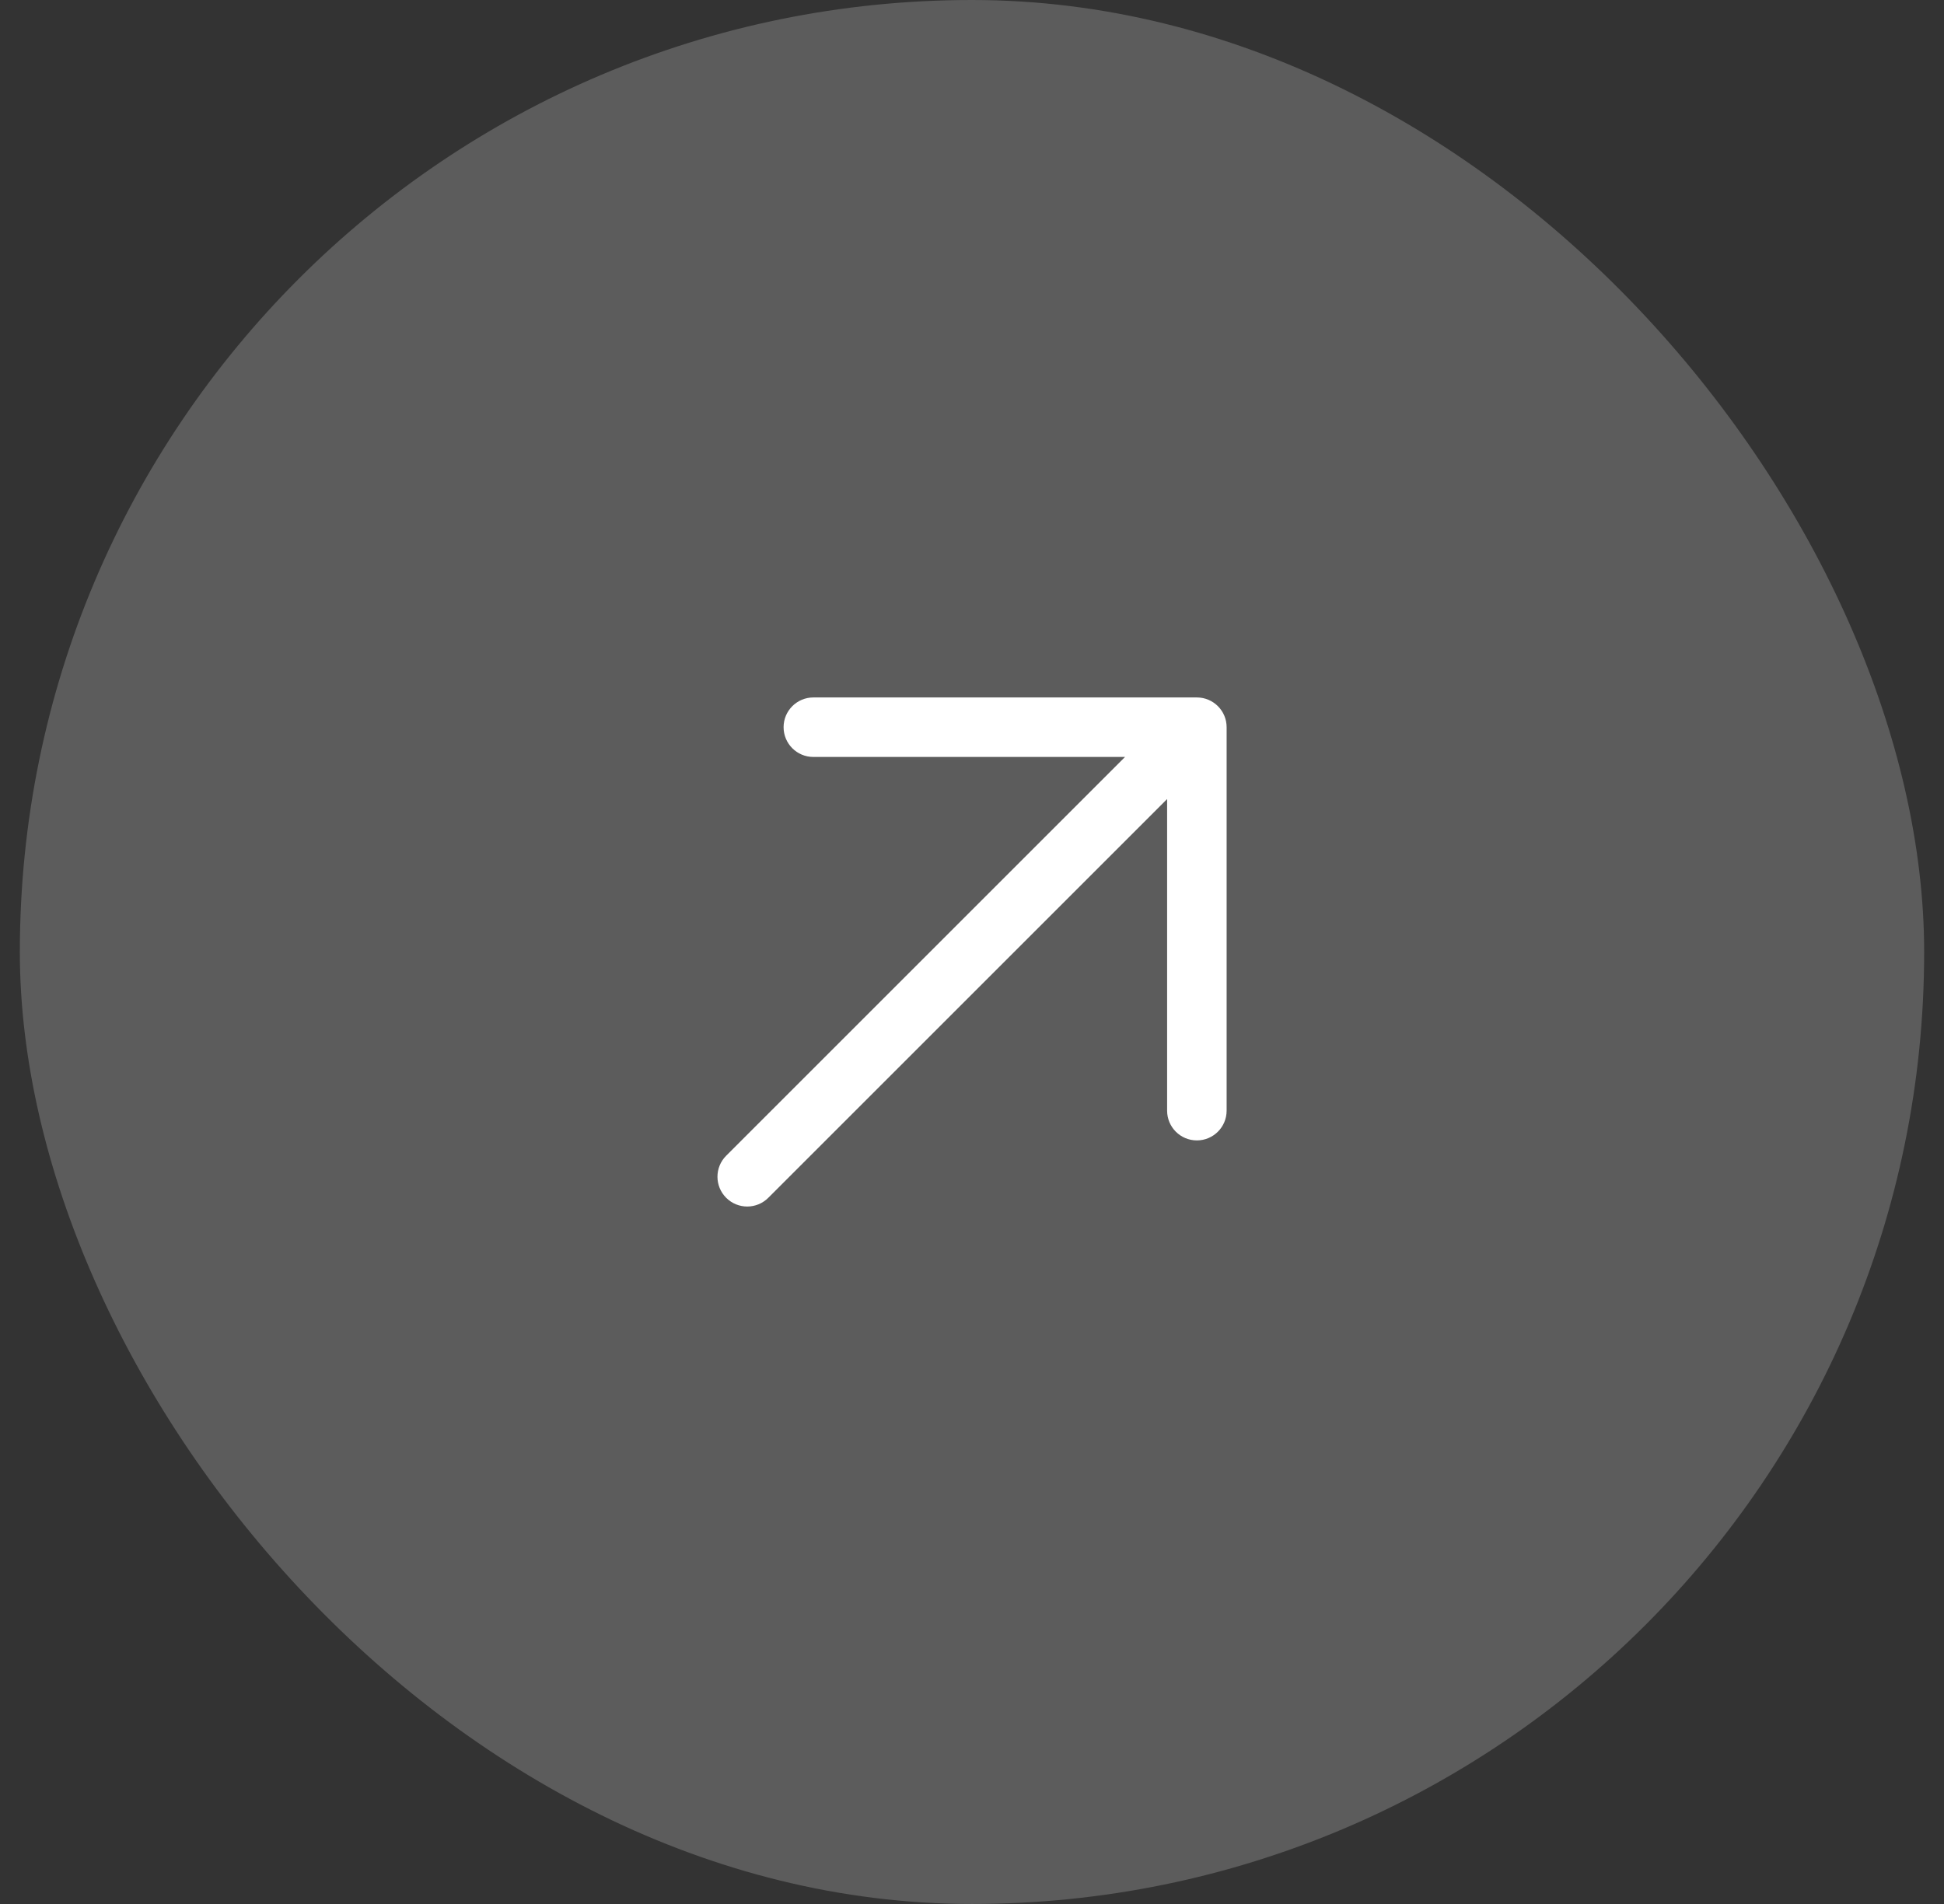 <svg width="49" height="48" viewBox="0 0 49 48" fill="none" xmlns="http://www.w3.org/2000/svg">
<rect x="0" y="0" width="49" height="48" fill="#333333" stroke="none"/>
<rect x="0.5" width="48" height="48" rx="24" fill="white" fill-opacity="0.2"/>
<path d="M30.168 17.583H20.501C20.087 17.583 19.751 17.919 19.751 18.333C19.751 18.747 20.087 19.083 20.501 19.083H28.357L18.304 29.136C18.011 29.429 18.011 29.904 18.304 30.197C18.597 30.49 19.072 30.49 19.365 30.197L29.418 20.144V28C29.418 28.414 29.753 28.75 30.168 28.75C30.582 28.75 30.918 28.414 30.918 28V18.333C30.918 17.919 30.582 17.583 30.168 17.583Z" fill="white"/>
</svg>
